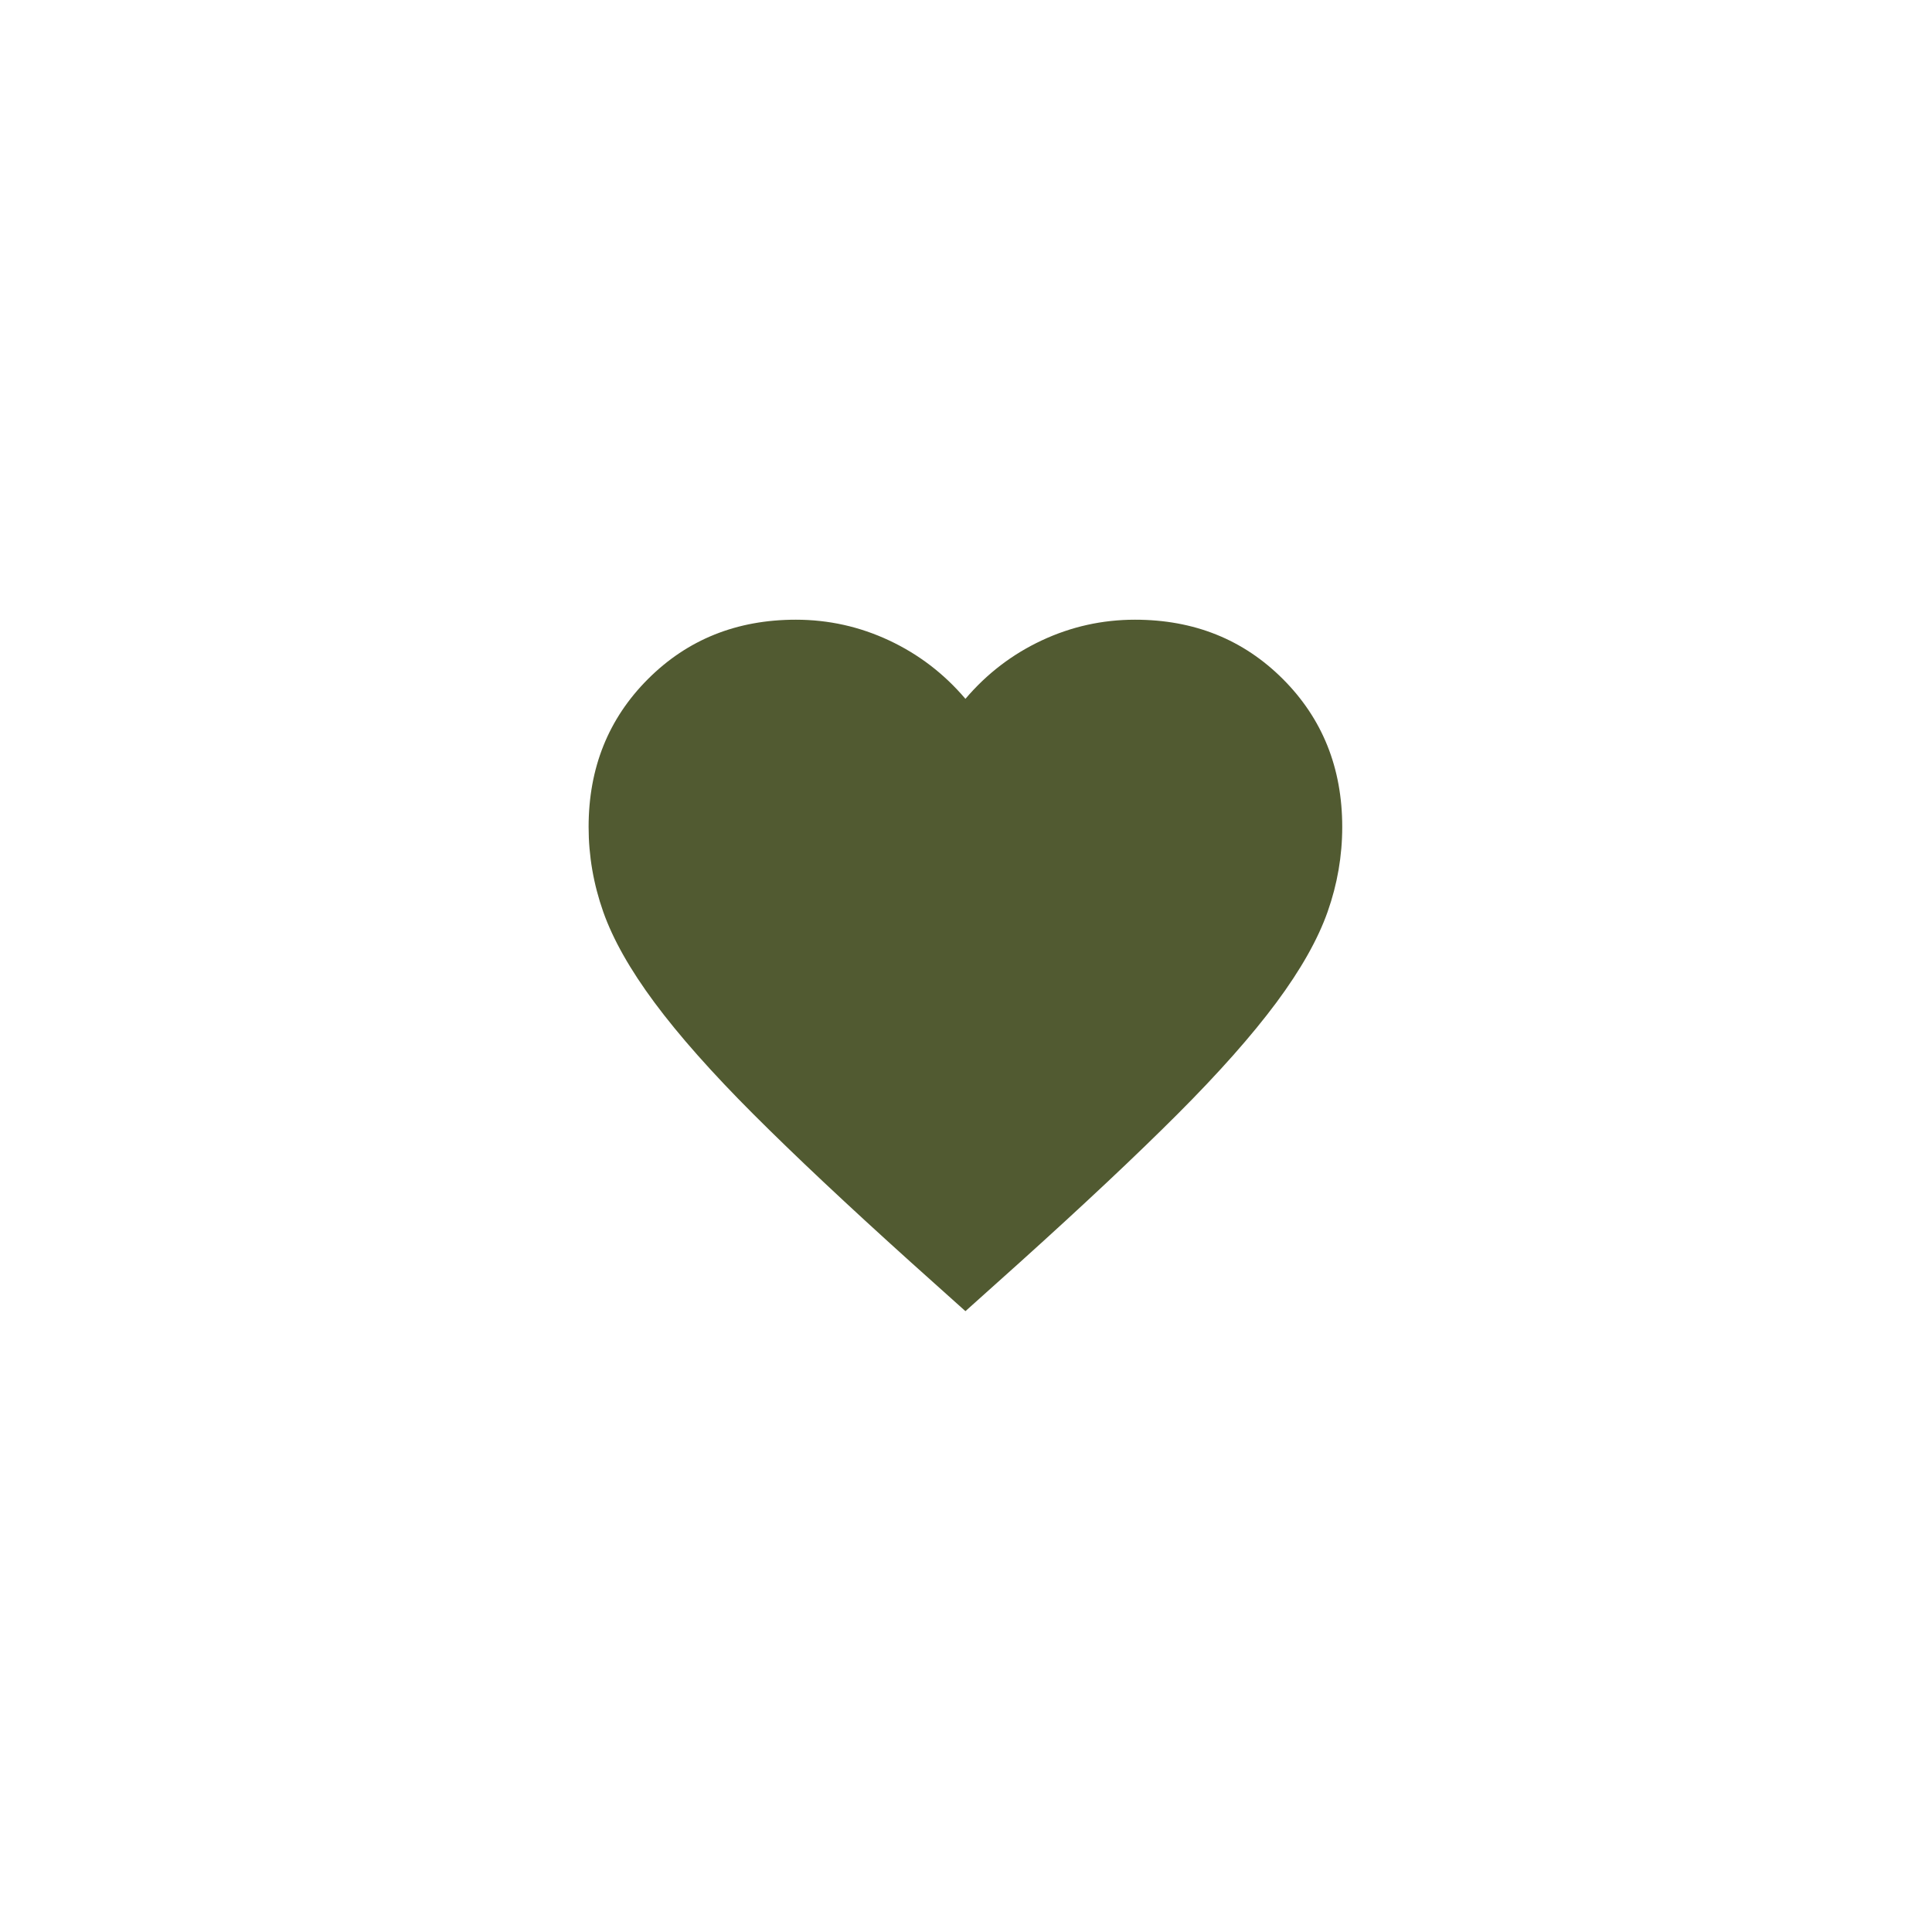 <svg width="95" height="95" viewBox="0 0 95 95" fill="none" xmlns="http://www.w3.org/2000/svg">
<g filter="url(#filter0_d_3895_11724)">
<path d="M4 47.472C4 23.463 23.463 4 47.472 4C71.481 4 90.944 23.463 90.944 47.472C90.944 71.481 71.481 90.944 47.472 90.944C23.463 90.944 4 71.481 4 47.472Z" fill="white" shape-rendering="crispEdges"/>
<path d="M47.472 64.472L44.785 62.063C41.666 59.253 39.088 56.829 37.05 54.791C35.011 52.752 33.39 50.923 32.186 49.302C30.982 47.68 30.14 46.19 29.661 44.832C29.183 43.473 28.943 42.083 28.943 40.663C28.943 37.76 29.916 35.336 31.862 33.39C33.807 31.445 36.231 30.472 39.134 30.472C40.74 30.472 42.268 30.812 43.72 31.491C45.171 32.171 46.422 33.128 47.472 34.363C48.522 33.128 49.772 32.171 51.224 31.491C52.675 30.812 54.204 30.472 55.809 30.472C58.712 30.472 61.136 31.445 63.082 33.39C65.027 35.336 66 37.76 66 40.663C66 42.083 65.761 43.473 65.282 44.832C64.803 46.19 63.962 47.68 62.758 49.302C61.553 50.923 59.932 52.752 57.894 54.791C55.856 56.829 53.277 59.253 50.158 62.063L47.472 64.472Z" fill="#515A31"/>
</g>
<defs>
<filter id="filter0_d_3895_11724" x="0" y="0" width="94.943" height="94.943" filterUnits="userSpaceOnUse" color-interpolation-filters="sRGB">
<feFlood flood-opacity="0" result="BackgroundImageFix"/>
<feColorMatrix in="SourceAlpha" type="matrix" values="0 0 0 0 0 0 0 0 0 0 0 0 0 0 0 0 0 0 127 0" result="hardAlpha"/>
<feOffset/>
<feGaussianBlur stdDeviation="2"/>
<feComposite in2="hardAlpha" operator="out"/>
<feColorMatrix type="matrix" values="0 0 0 0 0 0 0 0 0 0 0 0 0 0 0 0 0 0 0.25 0"/>
<feBlend mode="normal" in2="BackgroundImageFix" result="effect1_dropShadow_3895_11724"/>
<feBlend mode="normal" in="SourceGraphic" in2="effect1_dropShadow_3895_11724" result="shape"/>
</filter>
</defs>
</svg>
